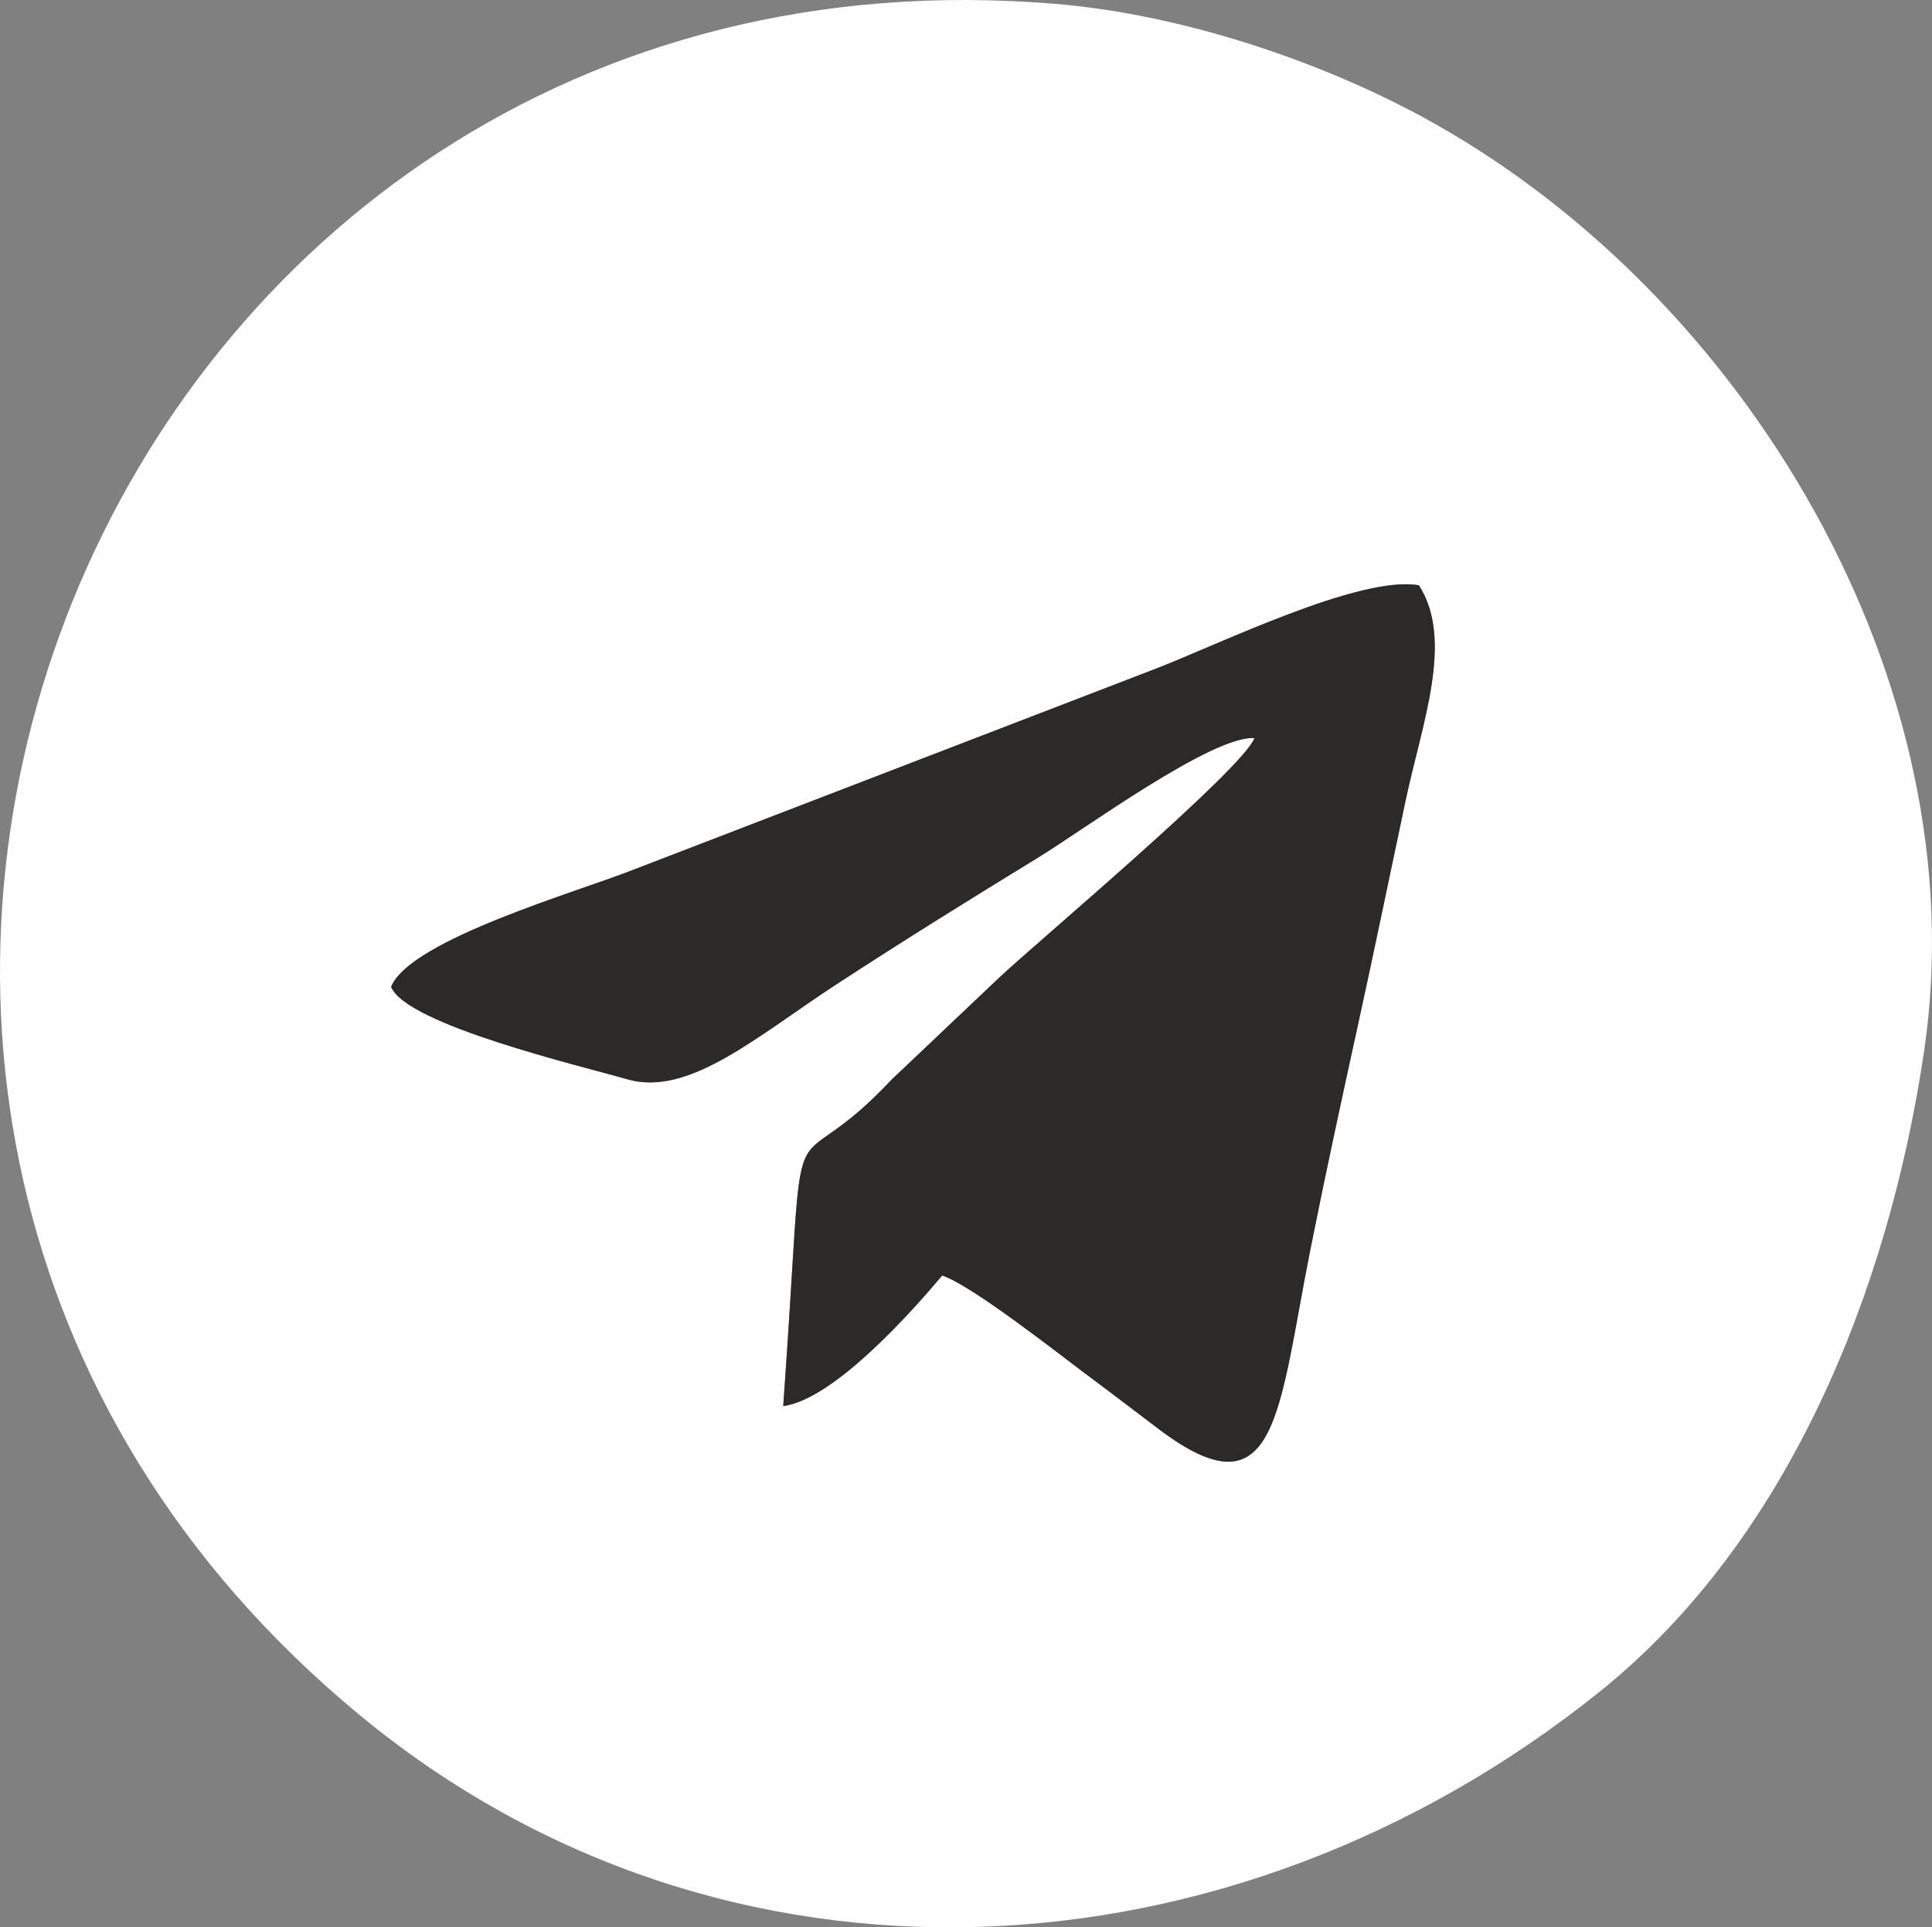 <?xml version="1.0" encoding="UTF-8"?> <!-- Creator: CorelDRAW 2019 (64-Bit) --> <svg xmlns="http://www.w3.org/2000/svg" xmlns:xlink="http://www.w3.org/1999/xlink" xmlns:xodm="http://www.corel.com/coreldraw/odm/2003" xml:space="preserve" width="85.071mm" height="84.848mm" style="shape-rendering:geometricPrecision; text-rendering:geometricPrecision; image-rendering:optimizeQuality; fill-rule:evenodd; clip-rule:evenodd" viewBox="0 0 7197.35 7178.49"><rect x="0" y="0" width="7197.35" height="7178.49" fill="#808080" stroke="none"/> <defs> <style type="text/css"> <![CDATA[ .fil0 {fill:#FEFEFE} .fil1 {fill:#2B2A29} ]]> </style> </defs> <g id="Слой_x0020_1">  <path class="fil0" d="M1457.02 3675.43c71.68,-176.2 701.21,-355.53 905.15,-436.98l1939.03 -746.01c234.07,-89.65 763.92,-350.88 984.72,-312.47 131.46,204.11 11.46,514.43 -49.25,800.14 -59.3,279.08 -116.31,556.65 -178.1,838.4 -61.57,280.76 -119.47,547.45 -176.62,833.35 -120.82,604.5 -121.19,1006.36 -566.01,670.22 -89.57,-67.69 -162.82,-124.09 -255.17,-192.77 -114.82,-85.38 -438.9,-341.48 -550.76,-378.68 -108.21,128.48 -400.56,460.22 -592.22,486.47 91.84,-1274.72 -12.52,-771.41 404.47,-1216.64l398.64 -377.79c132.09,-125.1 908.91,-776.83 952.52,-893.69 -155.98,-11.28 -634.34,339.91 -804.72,444.16 -253.74,155.24 -498.77,307.41 -751.55,472.21 -296.15,193.07 -550.65,421.16 -780.83,354.3 -166.2,-48.28 -822.85,-202.79 -879.31,-344.23zm5711.04 238.77c202.22,-1369.73 -667.01,-2829.23 -1873.44,-3481.17 -373.54,-201.86 -881.99,-378.37 -1362.62,-418.6 -3565.03,-298.41 -5335.66,4107.3 -2592.31,6373.26 1357.5,1121.27 3251.15,1012.48 4620.88,-87.95 701.55,-563.62 1076.12,-1495.69 1207.49,-2385.54z"></path> <path class="fil1" d="M1457.02 3675.43c56.46,141.44 713.11,295.94 879.31,344.23 230.18,66.85 484.68,-161.24 780.83,-354.3 252.78,-164.8 497.8,-316.97 751.55,-472.21 170.38,-104.25 648.74,-455.44 804.72,-444.16 -43.61,116.86 -820.43,768.59 -952.52,893.69l-398.64 377.79c-416.99,445.23 -312.63,-58.08 -404.47,1216.64 191.66,-26.25 484.01,-357.99 592.22,-486.47 111.85,37.2 435.94,293.3 550.76,378.68 92.35,68.68 165.6,125.08 255.17,192.77 444.82,336.14 445.19,-65.72 566.01,-670.22 57.15,-285.9 115.05,-552.59 176.62,-833.35 61.79,-281.75 118.8,-559.32 178.1,-838.4 60.7,-285.71 180.71,-596.04 49.25,-800.14 -220.8,-38.41 -750.66,222.81 -984.72,312.47l-1939.03 746.01c-203.95,81.45 -833.48,260.78 -905.15,436.98z"></path> </g> </svg> 
